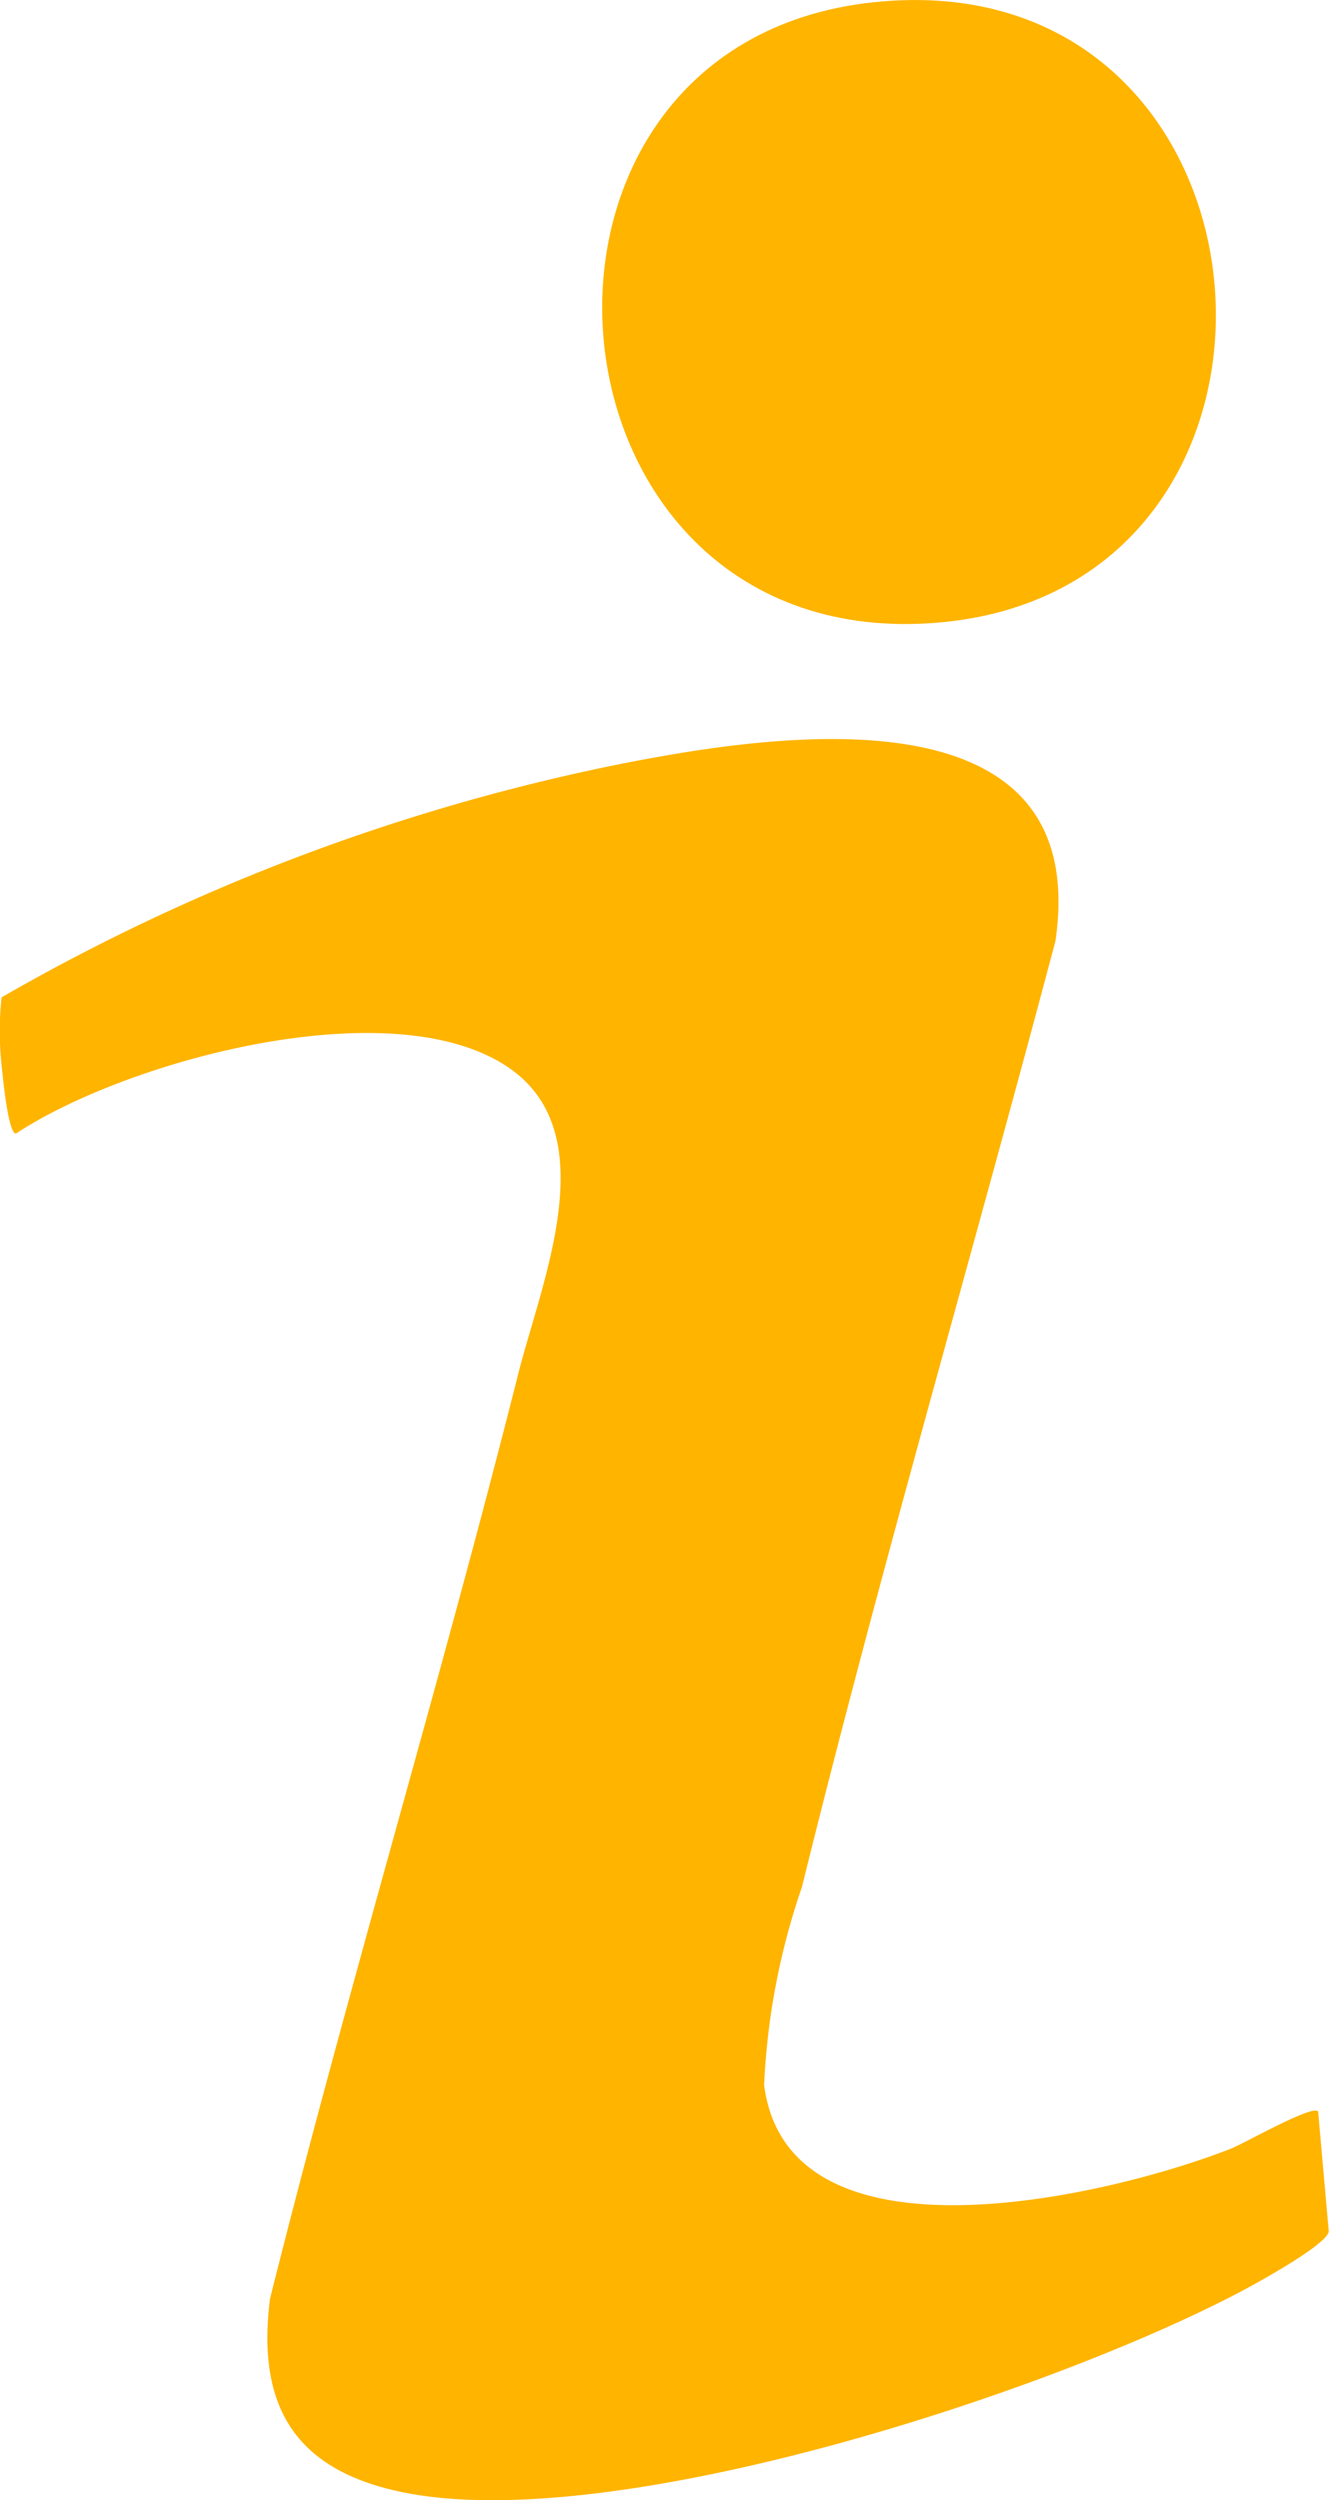 <svg xmlns="http://www.w3.org/2000/svg" xmlns:xlink="http://www.w3.org/1999/xlink" width="25.014" height="47.04" viewBox="0 0 25.014 47.04"><defs><clipPath id="a"><rect width="25.014" height="47.04" fill="#ffb400"/></clipPath></defs><g clip-path="url(#a)"><path d="M24.809,158.852l.2,2.256c-.006.242-1.373.988-1.665,1.142-3.622,1.907-11.819,4.594-15.787,3.766-2.014-.42-2.73-1.625-2.475-3.636,1.458-5.818,3.2-11.566,4.667-17.382.443-1.76,1.646-4.523-.166-5.775-2.177-1.5-7.181-.152-9.283,1.235-.141,0-.237-.976-.261-1.2a6.111,6.111,0,0,1-.01-1.363,38.555,38.555,0,0,1,11.694-4.4c2.97-.584,8.837-1.437,8.143,3.337-1.572,5.935-3.3,11.839-4.772,17.8a13.246,13.246,0,0,0-.712,3.727c.461,3.567,6.6,2.057,8.778,1.2.258-.1,1.529-.827,1.644-.706" transform="translate(0 -119.13)" fill="#ffb400"/><path d="M113.567.044c7.905-.851,8.832,11.032,1.221,11.671-7.677.644-8.674-10.869-1.221-11.671" transform="translate(-97.139 0)" fill="#ffb400"/></g></svg>